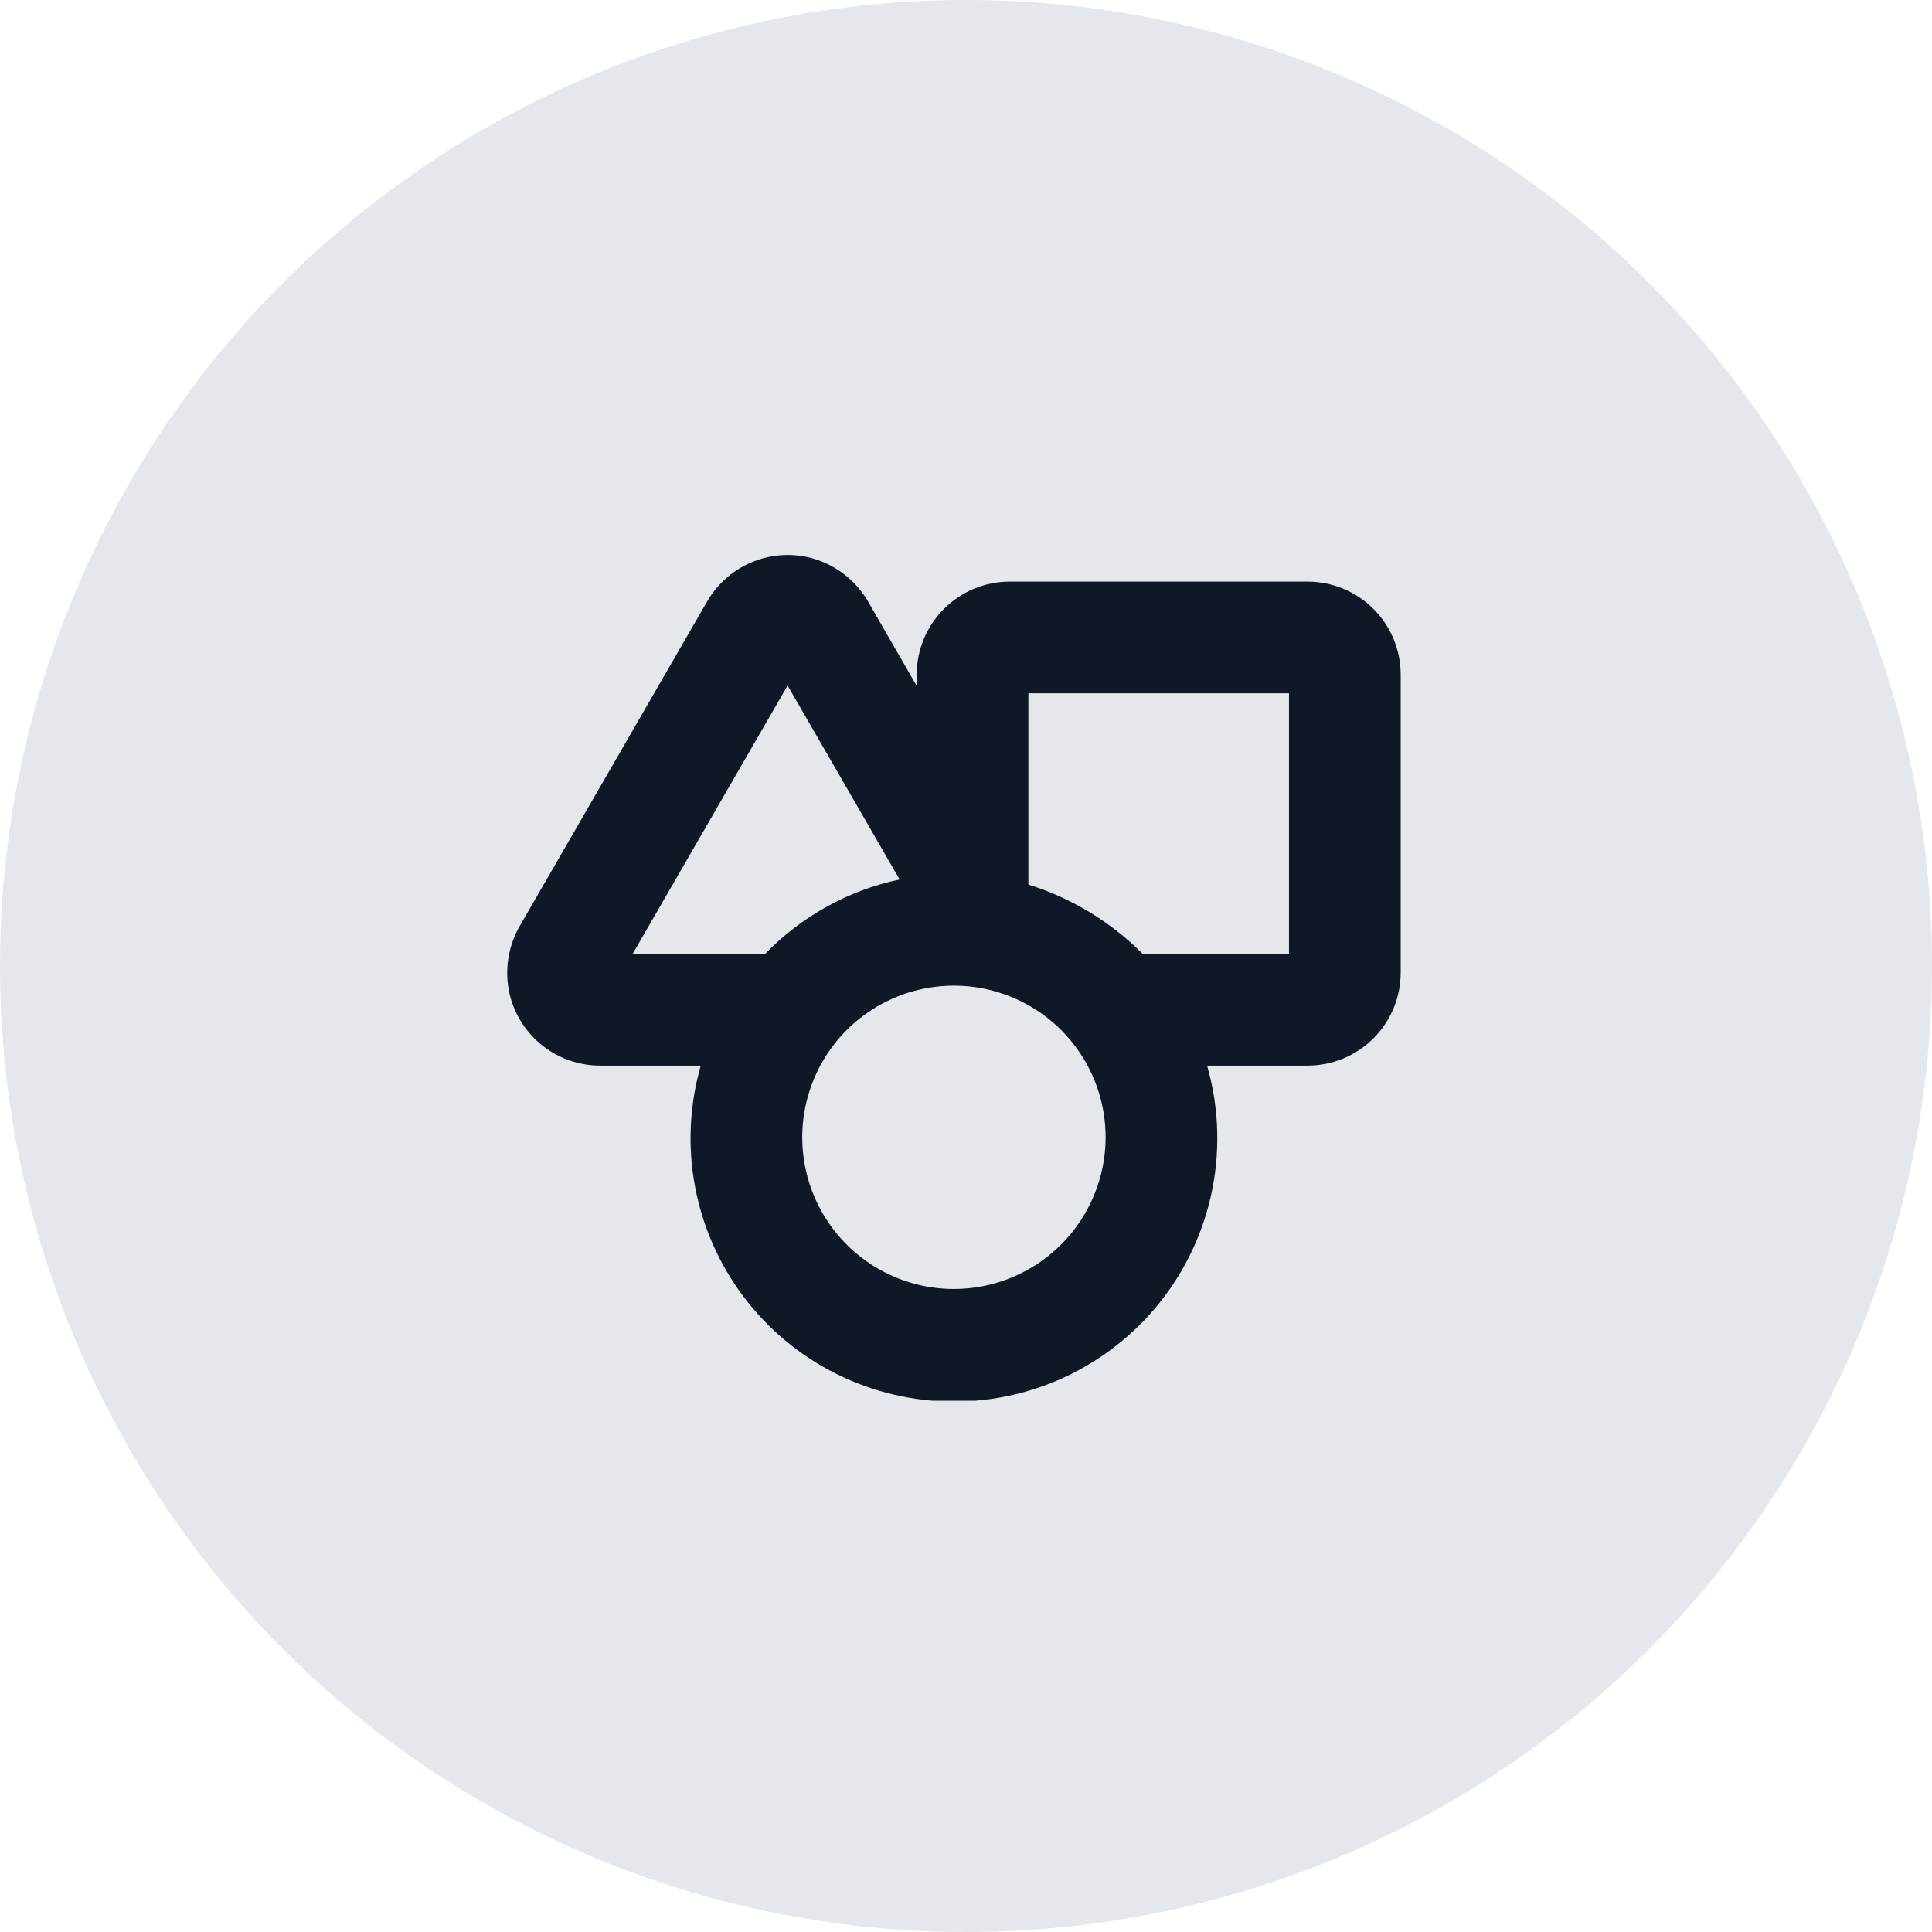 <svg width="80" height="80" viewBox="0 0 80 80" fill="none" xmlns="http://www.w3.org/2000/svg">
<circle cx="40" cy="40" r="40" fill="#E4E7EC"/>
<g clip-path="url(#clip0_59_1397)">
<path d="M54.146 24.083H41.812C40.79 24.083 39.81 24.489 39.087 25.212C38.364 25.935 37.958 26.915 37.958 27.938V28.4L36.008 25.018C35.762 24.562 35.428 24.161 35.025 23.836C34.622 23.511 34.159 23.269 33.662 23.124C32.835 22.892 31.954 22.942 31.16 23.267C30.365 23.592 29.701 24.172 29.274 24.917L21.578 38.247C21.308 38.688 21.128 39.178 21.049 39.689C20.969 40.2 20.992 40.721 21.116 41.224C21.327 42.054 21.81 42.79 22.487 43.316C23.164 43.841 23.997 44.126 24.854 44.125H29.017C28.551 45.748 28.469 47.458 28.777 49.118C29.085 50.779 29.774 52.345 30.79 53.694C31.807 55.043 33.122 56.137 34.634 56.891C36.145 57.644 37.811 58.037 39.5 58.037C41.189 58.037 42.855 57.644 44.366 56.891C45.877 56.137 47.193 55.043 48.21 53.694C49.226 52.345 49.915 50.779 50.223 49.118C50.531 47.458 50.449 45.748 49.983 44.125H54.146C54.652 44.125 55.153 44.025 55.621 43.832C56.088 43.638 56.513 43.354 56.871 42.996C57.229 42.638 57.513 42.213 57.707 41.746C57.9 41.278 58 40.777 58 40.271V27.938C58 27.431 57.9 26.93 57.707 26.463C57.513 25.995 57.229 25.57 56.871 25.212C56.513 24.854 56.088 24.57 55.621 24.377C55.153 24.183 54.652 24.083 54.146 24.083ZM26.195 39.5L32.612 28.386L37.252 36.417C35.129 36.866 33.19 37.94 31.682 39.5H26.195ZM39.5 53.375C38.258 53.375 37.043 53.007 36.011 52.316C34.978 51.626 34.173 50.645 33.697 49.498C33.222 48.35 33.097 47.087 33.34 45.869C33.582 44.651 34.18 43.532 35.059 42.653C35.937 41.775 37.056 41.176 38.275 40.934C39.493 40.692 40.756 40.816 41.904 41.292C43.051 41.767 44.032 42.572 44.722 43.605C45.412 44.638 45.781 45.852 45.781 47.094C45.779 48.759 45.116 50.356 43.939 51.533C42.761 52.711 41.165 53.373 39.5 53.375ZM53.375 39.5H47.318C45.996 38.172 44.371 37.187 42.583 36.629V28.708H53.375V39.5Z" fill="#101828"/>
</g>
<defs>
<clipPath id="clip0_59_1397">
<rect width="37" height="37" fill="white" transform="translate(21 21)"/>
</clipPath>
</defs>
</svg>
